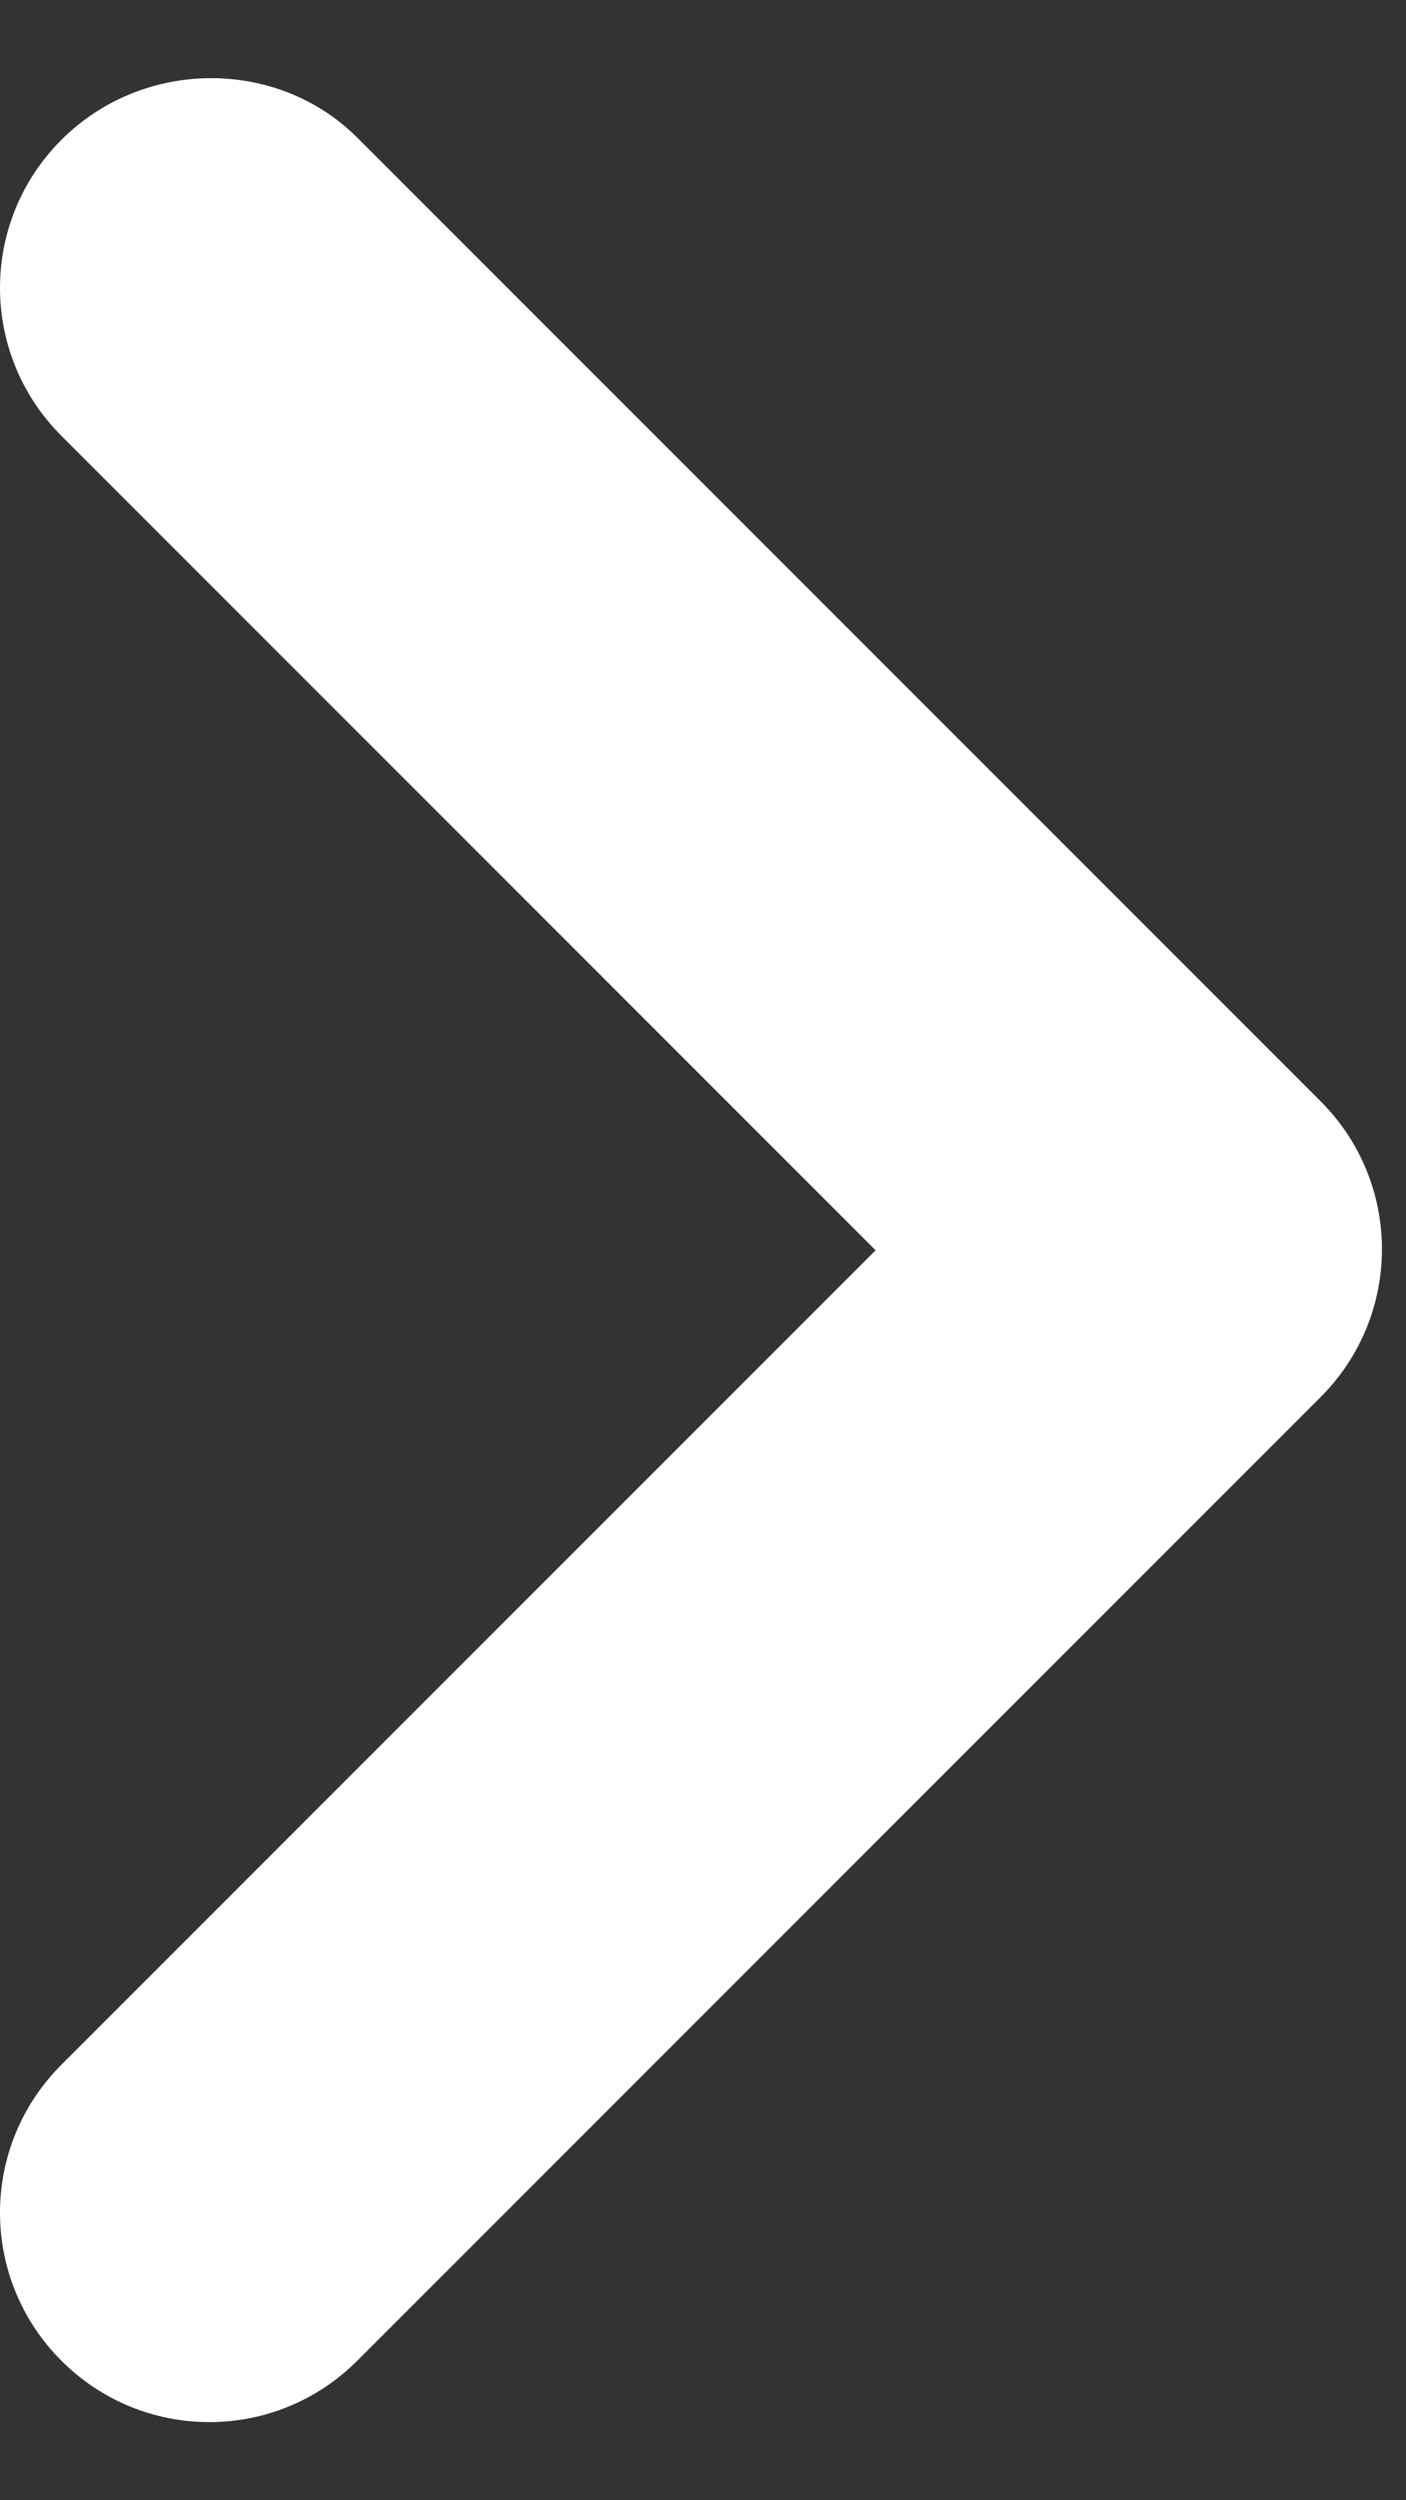 <svg width="9" height="16" viewBox="0 0 9 16" fill="none" xmlns="http://www.w3.org/2000/svg">
<rect x="0" y="0" width="9" height="16" fill="#333333" stroke="none"/>
<path id="Vector" d="M0.393 0.895C-0.131 1.419 -0.131 2.265 0.393 2.789L5.605 8.001L0.393 13.213C-0.131 13.737 -0.131 14.583 0.393 15.107C0.917 15.631 1.763 15.631 2.287 15.107L8.453 8.941C8.977 8.417 8.977 7.571 8.453 7.047L2.287 0.881C1.777 0.371 0.917 0.371 0.393 0.895Z" fill="white"/>
</svg>
